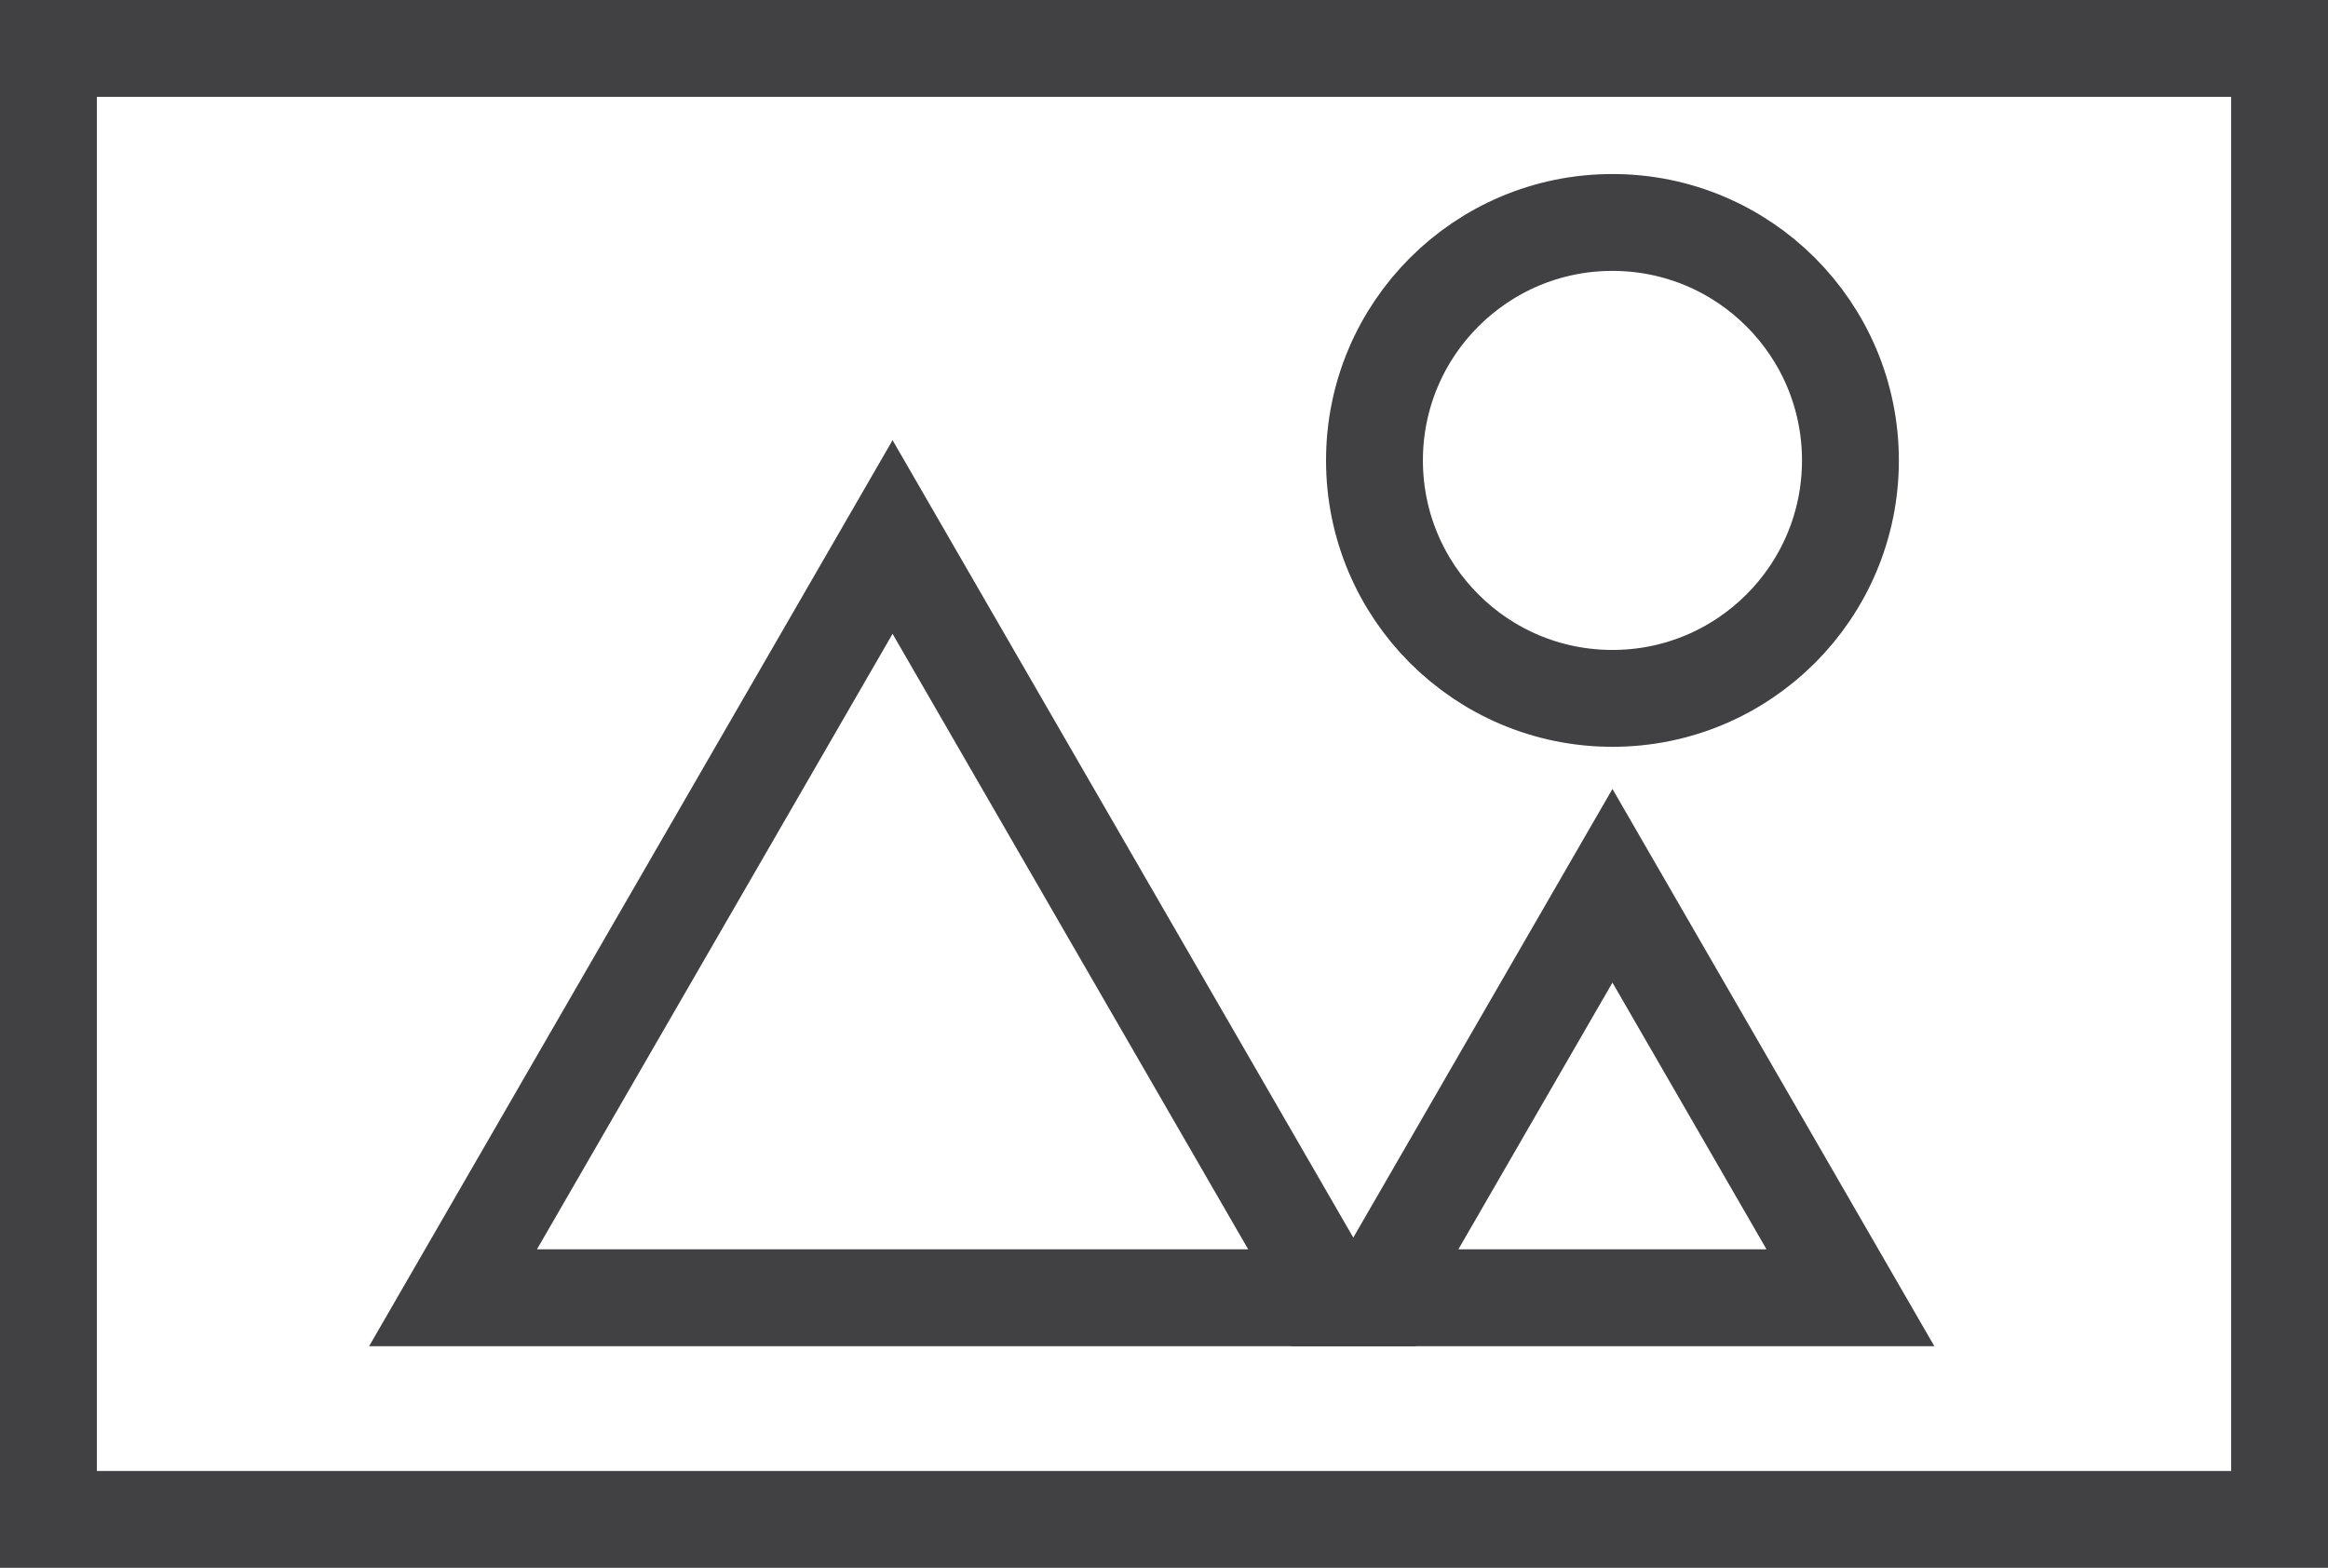 <svg xmlns="http://www.w3.org/2000/svg" width="36.048" height="24.279" viewBox="0 0 36.048 24.279">
  <g id="icons-04" transform="translate(0.75 0.75)">
    <rect id="Rectangle_74" data-name="Rectangle 74" width="34.548" height="22.779" transform="translate(0 0)" fill="none" stroke="#414042" stroke-miterlimit="10" stroke-width="1.5"/>
    <ellipse id="Ellipse_2" data-name="Ellipse 2" cx="3.685" cy="3.685" rx="3.685" ry="3.685" transform="translate(20.533 2.695)" fill="none" stroke="#414042" stroke-miterlimit="10" stroke-width="1.5"/>
    <path id="Path_73" data-name="Path 73" d="M59.366,58.8,52.56,70.581H66.172Z" transform="translate(-46.295 -51.234)" fill="none" stroke="#414042" stroke-miterlimit="10" stroke-width="1.5"/>
    <path id="Path_74" data-name="Path 74" d="M68.635,63.49,64.95,69.87h7.37Z" transform="translate(-44.417 -50.523)" fill="none" stroke="#414042" stroke-miterlimit="10" stroke-width="1.5"/>
  </g>
</svg>
